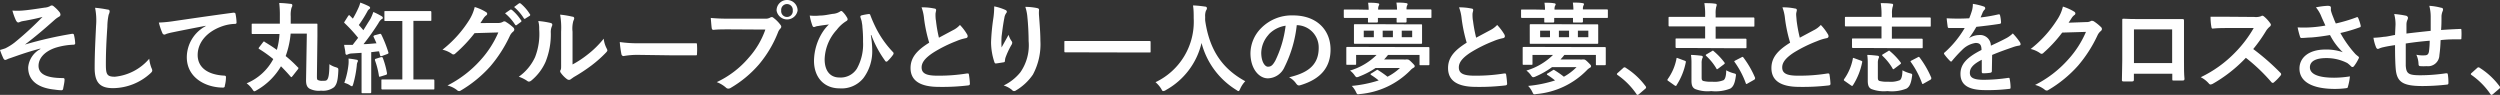<svg xmlns="http://www.w3.org/2000/svg" viewBox="0 0 356.79 13.54"><rect x="0" y="0" width="356.79" height="13.54" fill="#333333" stroke="none"/><defs><style>.cls-1{fill:#fff;}</style></defs><title>font (20)</title><g id="レイヤー_2" data-name="レイヤー 2"><g id="P7"><g id="font"><path class="cls-1" d="M5.76,6.93C3.67,7.48,2.34,8,1.15,8.4a1.39,1.39,0,0,1-.41.16c-.07,0-.21-.1-.28-.28A10.87,10.87,0,0,1,0,7.13c.31-.08.43-.13.73-.22a7.52,7.52,0,0,0,1.34-.83,45.54,45.54,0,0,0,4-3.67c-.85.24-1.61.38-2.49.55A5,5,0,0,0,3,3.07a1.67,1.67,0,0,1-.39.14c-.13,0-.24-.13-.34-.31a8.86,8.86,0,0,1-.5-1.39,9.09,9.09,0,0,0,1.38,0c.94-.07,2-.24,3.2-.42A1.93,1.93,0,0,0,7.13.88.45.45,0,0,1,7.4.78c.12,0,.21.07.37.21a5.1,5.1,0,0,1,.69.7.66.66,0,0,1,.17.4c0,.14-.09.24-.25.32a3.43,3.43,0,0,0-.58.42C6.35,4.12,5.15,5.15,3.56,6.36l0,0a55.05,55.05,0,0,1,6.75-1.54c.18,0,.24.07.26.22a5.85,5.85,0,0,1,.16,1.14c0,.14-.07.18-.23.2a9.8,9.8,0,0,0-2.6.44c-1.63.56-2.4,1.56-2.4,2.57,0,1.34,1.47,1.75,3.5,1.75.14,0,.23.07.21.25,0,.35-.14.92-.18,1.18s-.11.31-.31.31a8.86,8.86,0,0,1-.92-.09c-2.63-.27-3.78-1.47-3.78-3.16A3.28,3.28,0,0,1,5.76,7Z"/><path class="cls-1" d="M15.32,1.36c.24,0,.33.12.33.26a1.28,1.28,0,0,1-.14.47,8.57,8.57,0,0,0-.19,1.71c-.14,2.15-.21,3.58-.21,5.42,0,1.41.17,1.73,1.29,1.73a7.39,7.39,0,0,0,4.9-2.57,5.08,5.08,0,0,0,.32,1.33.89.89,0,0,1,.11.33c0,.13-.05.24-.28.44a8,8,0,0,1-5.31,2.1c-1.79,0-2.63-.72-2.63-2.86,0-2.35.13-4.37.2-6.05a9.21,9.21,0,0,0-.14-2.56A15.26,15.26,0,0,1,15.32,1.36Z"/><path class="cls-1" d="M29.35,3.68c-1.71.33-3.21.62-4.71.93a8.76,8.76,0,0,0-.88.22.89.89,0,0,1-.31.11.33.33,0,0,1-.27-.21,9.32,9.32,0,0,1-.51-1.51A18.49,18.49,0,0,0,24.89,3c1.73-.25,4.81-.71,8.42-1.19.21,0,.28.06.3.16a7.52,7.52,0,0,1,.15,1.23c0,.17-.08.21-.27.21a6,6,0,0,0-1.7.31c-2.39.81-3.58,2.45-3.58,4.13s1.29,2.79,3.73,2.94c.22,0,.31.06.31.21a4.9,4.9,0,0,1-.16,1.21c0,.21-.09.29-.26.29-2.47,0-5.17-1.41-5.17-4.33a5.06,5.06,0,0,1,2.69-4.44Z"/><path class="cls-1" d="M41.75,10.86c-.08.09-.13.15-.17.15a.21.21,0,0,1-.11-.08c-.45-.52-.9-1-1.37-1.47a9.36,9.36,0,0,1-3.46,3.41.92.92,0,0,1-.34.16c-.08,0-.15-.09-.29-.3a3.61,3.61,0,0,0-.81-.84A7.58,7.58,0,0,0,39,8.43,17.55,17.55,0,0,0,37,7c-.12-.08-.12-.11,0-.27L37.56,6c.09-.11.13-.11.24,0,.58.35,1.15.71,1.71,1.12a10.44,10.44,0,0,0,.38-2.27H38c-1.29,0-1.78,0-1.92,0s-.16,0-.16-.17V3.54c0-.15,0-.16.16-.16s.63,0,1.92,0h1.94c0-.35,0-.72,0-1.11A13.93,13.93,0,0,0,39.85.43c.54,0,1.15.07,1.61.12.21,0,.26.11.26.19a.63.63,0,0,1-.11.35,3.67,3.67,0,0,0-.12,1.21c0,.36,0,.71,0,1.08l1.67,0,2,0c.13,0,.14,0,.14.15,0,.43,0,1.16,0,1.67l-.07,5.61c0,.41,0,.52.13.61a1.38,1.38,0,0,0,.7.11c.39,0,.54,0,.67-.21s.27-.6.28-2.16a3,3,0,0,0,.9.43c.4.13.39.16.37.61-.07,1.3-.21,1.83-.6,2.24a2.61,2.61,0,0,1-1.85.5,2.89,2.89,0,0,1-1.66-.29c-.33-.21-.51-.53-.49-1.3l.11-6.55-2.31,0A12.49,12.49,0,0,1,40.77,8a17.83,17.83,0,0,1,1.74,1.61c.05,0,.08.08.08.12a.38.38,0,0,1-.1.19Z"/><path class="cls-1" d="M54.15,4.85c.17-.06.2,0,.27.08a17.28,17.28,0,0,1,1,2.52c.06.14,0,.21-.17.27L54.49,8c-.15.06-.21,0-.24-.09s-.1-.38-.15-.58c-.35,0-.73.09-1.12.11v3.87c0,1.29,0,1.76,0,1.83s0,.16-.16.16H51.76c-.14,0-.16,0-.16-.16s0-.54,0-1.83V7.54l-1.41.09a1.26,1.26,0,0,0-.51.12.63.63,0,0,1-.22.07c-.1,0-.14-.1-.17-.24,0-.34-.12-.73-.18-1.18.41,0,.9,0,1.23,0,.25-.34.52-.67.77-1a20.52,20.52,0,0,0-1.9-2.07c-.06-.06-.09-.08-.09-.13s.05-.09.1-.18l.46-.73c.06-.08.1-.12.14-.12s.07,0,.13.08l.41.41a14.6,14.6,0,0,0,.74-1.42,4.34,4.34,0,0,0,.32-.87,11.18,11.18,0,0,1,1.22.52c.14.09.18.14.18.23s-.05.12-.12.18a.77.77,0,0,0-.27.33,17.67,17.67,0,0,1-1.22,1.94c.22.24.44.49.65.74.33-.53.65-1.06,1-1.6a7.19,7.19,0,0,0,.42-1,9.21,9.21,0,0,1,1.18.6c.12.07.17.12.17.21s0,.15-.16.21a1.66,1.66,0,0,0-.46.57,34.05,34.05,0,0,1-2.13,3c.62,0,1.25-.08,1.85-.12-.13-.31-.27-.62-.41-.91-.05-.13,0-.17.16-.24Zm-4.41,4.3a5,5,0,0,0,0-.79,10.09,10.09,0,0,1,1.11.16c.16,0,.23.09.23.16a.37.37,0,0,1-.07.21,1.3,1.3,0,0,0-.09.45A15.34,15.34,0,0,1,50.41,12c-.07.21-.11.31-.18.31a.77.77,0,0,1-.33-.17,3,3,0,0,0-.76-.32A11.54,11.54,0,0,0,49.74,9.15Zm4.65-1c.16,0,.18,0,.24.1a12.25,12.25,0,0,1,.6,2.19c0,.15,0,.19-.17.25l-.72.22c-.21.07-.23.06-.26-.08a11.27,11.27,0,0,0-.57-2.23c0-.15,0-.18.15-.22ZM56.77,3C55.53,3,55.11,3,55,3s-.14,0-.14-.15V1.75c0-.15,0-.17.14-.17s.51,0,1.75,0h2.9c1.25,0,1.67,0,1.75,0s.16,0,.16.17V2.83c0,.14,0,.15-.16.15s-.5,0-1.75,0H59v8.36H60c1.3,0,1.75,0,1.82,0s.17,0,.17.17v1.1c0,.14,0,.16-.17.16s-.52,0-1.82,0H56.42c-1.3,0-1.75,0-1.83,0s-.16,0-.16-.16v-1.1c0-.16,0-.17.16-.17s.53,0,1.83,0h1V3Z"/><path class="cls-1" d="M71.08,3.28a1.31,1.31,0,0,0,.7-.17A.33.33,0,0,1,72,3.05a.37.37,0,0,1,.22.09,6.54,6.54,0,0,1,1,.75.46.46,0,0,1,.18.33.41.41,0,0,1-.16.29,1.68,1.68,0,0,0-.47.6,19.11,19.11,0,0,1-2.77,4.33,17.62,17.62,0,0,1-4.26,3.49.4.4,0,0,1-.22.07.49.49,0,0,1-.32-.16,3.64,3.64,0,0,0-1.34-.64,16.06,16.06,0,0,0,4.67-3.57,14.2,14.2,0,0,0,2.59-4l-3.39.1A19.8,19.8,0,0,1,65,7.62a.4.4,0,0,1-.29.15.31.31,0,0,1-.21-.08,3.86,3.86,0,0,0-1.35-.6,16.62,16.62,0,0,0,3.77-4.16A6.27,6.27,0,0,0,67.75,1a6.69,6.69,0,0,1,1.64.74.28.28,0,0,1,.14.24.27.27,0,0,1-.16.23,1.84,1.84,0,0,0-.35.38c-.15.24-.29.45-.46.7Zm1.74-1.89c.07-.06.13,0,.21,0a6.63,6.63,0,0,1,1.33,1.5.14.14,0,0,1,0,.23l-.59.43a.15.15,0,0,1-.24,0A7,7,0,0,0,72.08,1.9ZM74.07.48c.08-.06.12,0,.21,0A6.23,6.23,0,0,1,75.61,2a.16.16,0,0,1,0,.25L75,2.63a.14.14,0,0,1-.23,0A6.87,6.87,0,0,0,73.37,1Z"/><path class="cls-1" d="M78.6,3.28c.24.07.26.24.18.43a2.08,2.08,0,0,0-.17,1,10.52,10.52,0,0,1-.75,4.12,7.25,7.25,0,0,1-2,2.64.66.66,0,0,1-.37.18.45.45,0,0,1-.26-.11,4.89,4.89,0,0,0-1.19-.59,7,7,0,0,0,2.32-2.79,9.07,9.07,0,0,0,.59-4A3.82,3.82,0,0,0,76.82,3,11.84,11.84,0,0,1,78.6,3.28ZM81.71,9.2a14.12,14.12,0,0,0,2-1.3,13.63,13.63,0,0,0,2.45-2.38,3.84,3.84,0,0,0,.43,1.41.81.81,0,0,1,.09.24c0,.1-.06.2-.21.35a17.48,17.48,0,0,1-2.08,1.84A24.35,24.35,0,0,1,81.89,11l-.41.29a.43.43,0,0,1-.28.11.59.59,0,0,1-.29-.11,4,4,0,0,1-.84-.85.53.53,0,0,1-.13-.3A.48.48,0,0,1,80,10c.1-.18.08-.35.08-1.06V4.52a11.14,11.14,0,0,0-.14-2.43,12.76,12.76,0,0,1,1.75.29c.19,0,.26.13.26.24a1,1,0,0,1-.12.35,4.07,4.07,0,0,0-.12,1.55Z"/><path class="cls-1" d="M91,7.83A11.19,11.19,0,0,0,89,8c-.16,0-.28-.09-.32-.3A16.19,16.19,0,0,1,88.45,6a18,18,0,0,0,3,.17H96c1.06,0,2.14,0,3.22,0,.21,0,.25,0,.25.2a9.69,9.69,0,0,1,0,1.32c0,.17,0,.22-.25.21l-3.12,0Z"/><path class="cls-1" d="M104.15,4.19c-.91,0-1.71,0-2.31.07-.19,0-.24-.09-.27-.28s-.1-1-.13-1.42a24.48,24.48,0,0,0,2.69.1h5a1.32,1.32,0,0,0,.77-.14.43.43,0,0,1,.24-.08.29.29,0,0,1,.24.1,4.78,4.78,0,0,1,1,1,.49.49,0,0,1,.12.28.42.42,0,0,1-.14.27,1.57,1.57,0,0,0-.33.54,16.43,16.43,0,0,1-2.71,4.56,16,16,0,0,1-4,3.33.72.72,0,0,1-.38.13.51.51,0,0,1-.35-.16,4.18,4.18,0,0,0-1.3-.77,13.5,13.5,0,0,0,4.58-3.5,11.88,11.88,0,0,0,2.36-4Zm9.68-2.69a1.52,1.52,0,0,1-3,0A1.48,1.48,0,0,1,112.31,0,1.5,1.5,0,0,1,113.83,1.5Zm-2.34,0a.83.83,0,1,0,1.65,0,.83.83,0,1,0-1.65,0Z"/><path class="cls-1" d="M124.28,5a13.38,13.38,0,0,1,.2,2.15,6.37,6.37,0,0,1-1.26,4,4,4,0,0,1-3.41,1.46c-2.18,0-3.64-1.55-3.64-3.94a7.83,7.83,0,0,1,1.29-4.18,6.21,6.21,0,0,1,.84-1c-.46.07-1,.12-1.57.23-.23,0-.44.14-.56.14s-.19-.1-.23-.21a8.52,8.52,0,0,1-.38-1.43,6.92,6.92,0,0,0,1.44,0c.62,0,1.16-.13,1.83-.24a2.18,2.18,0,0,0,1-.3.46.46,0,0,1,.23-.11.26.26,0,0,1,.19.11,3.41,3.41,0,0,1,.59.75.64.64,0,0,1,.13.32c0,.11-.07.2-.22.28a5,5,0,0,0-1.33,1.22,6.51,6.51,0,0,0-1.73,4.2c0,1.79.9,2.61,2.1,2.61a2.74,2.74,0,0,0,2.51-1.28,7.09,7.09,0,0,0,.87-3.81,17.78,17.78,0,0,0-.09-2.1c0-.29-.07-.56-.09-.73s-.09-.35-.16-.57-.07-.31.14-.38A9,9,0,0,1,124,2c.12,0,.19.06.21.16a19.29,19.29,0,0,0,.94,2.1,14.19,14.19,0,0,0,2.3,3.18.23.23,0,0,1,.08.18.45.45,0,0,1-.09.22,6.37,6.37,0,0,1-.78.89.23.23,0,0,1-.15.07.26.26,0,0,1-.22-.17A15.43,15.43,0,0,1,124.35,5Z"/><path class="cls-1" d="M133.35,1.22c.17,0,.25.11.25.22s-.09.39-.09.59,0,.62.07.94A19.17,19.17,0,0,0,134,5.38l2-1.07a3.23,3.23,0,0,0,1-.75,7.13,7.13,0,0,1,1,1.31.57.57,0,0,1,.1.3c0,.14-.08.25-.28.28a6.65,6.65,0,0,0-1.34.42,19,19,0,0,0-3.29,1.64c-1.22.8-1.66,1.45-1.66,2.11,0,.83.62,1.18,2.23,1.18a25.14,25.14,0,0,0,4.27-.32c.16,0,.23,0,.25.17a10.35,10.35,0,0,1,.14,1.3c0,.15-.08.22-.25.24a31.12,31.12,0,0,1-4.17.21c-2.65,0-4.05-.87-4.05-2.69,0-1.56,1-2.58,2.66-3.62a20.88,20.88,0,0,1-.73-3.42,6.25,6.25,0,0,0-.36-1.62A7.86,7.86,0,0,1,133.35,1.22Z"/><path class="cls-1" d="M143.42,1.39c.18.07.27.15.27.28a.32.32,0,0,1-.1.22,1.54,1.54,0,0,0-.25.66c-.2,1-.31,2-.4,2.67a13.37,13.37,0,0,0,0,1.55c.31-.55.6-1.08,1-1.8a3,3,0,0,0,.44.91.34.34,0,0,1,.08.23.71.71,0,0,1-.14.35,11.56,11.56,0,0,0-.83,1.79,2.29,2.29,0,0,0-.07.42c0,.14-.05.2-.18.22s-.77.13-1.12.17c-.1,0-.17-.08-.2-.18A9.06,9.06,0,0,1,141.44,6a30.17,30.17,0,0,1,.34-3.49,12.31,12.31,0,0,0,.11-1.6A7.39,7.39,0,0,1,143.42,1.39ZM148,1.15c.28.07.31.14.28.38a4.5,4.5,0,0,0,0,.64c.1,1.33.2,2.61.2,3.62a9.15,9.15,0,0,1-1.07,4.86A7.64,7.64,0,0,1,145,12.9a.46.46,0,0,1-.28.1.39.39,0,0,1-.29-.16,3.4,3.4,0,0,0-1.19-.64,6.88,6.88,0,0,0,2.38-1.88,6.74,6.74,0,0,0,1.18-4.47c0-1-.07-2.45-.17-3.34a6.37,6.37,0,0,0-.3-1.53A8.43,8.43,0,0,1,148,1.15Z"/><path class="cls-1" d="M153.83,7.47c-1.26,0-1.69,0-1.78,0s-.15,0-.15-.14V6c0-.13,0-.15.15-.15s.52,0,1.78,0h8.45c1.26,0,1.7,0,1.78,0s.15,0,.15.15V7.35c0,.13,0,.14-.15.14s-.52,0-1.78,0Z"/><path class="cls-1" d="M177,12.66c-.11.24-.15.34-.25.34s-.15-.06-.32-.17a11.17,11.17,0,0,1-4.95-6.7,10.39,10.39,0,0,1-5.07,6.71A.77.77,0,0,1,166,13c-.1,0-.15-.09-.28-.33a4,4,0,0,0-.81-.94,9.55,9.55,0,0,0,5.45-9.13c0-.62,0-1.21-.1-1.82.54,0,1.22.09,1.72.16.18,0,.27.12.27.23a.61.61,0,0,1-.14.35,2.16,2.16,0,0,0-.11.92,4.35,4.35,0,0,0,0,.51c.6,4.1,2.37,6.82,5.72,8.64A3.85,3.85,0,0,0,177,12.66Z"/><path class="cls-1" d="M185.07,3.57a17.52,17.52,0,0,1-1.75,6,2.66,2.66,0,0,1-2.38,1.61c-1.23,0-2.48-1.32-2.48-3.6A5.16,5.16,0,0,1,180,4a6.12,6.12,0,0,1,4.55-1.8c3.37,0,5.34,2.08,5.34,4.87,0,2.6-1.47,4.24-4.31,5.09-.3.09-.42,0-.61-.25a2.81,2.81,0,0,0-1-.88c2.37-.56,4.23-1.54,4.23-4.19a3.18,3.18,0,0,0-3.13-3.25Zm-4,1.36A4,4,0,0,0,180,7.52c0,1.29.52,2,.95,2s.67-.18,1.05-.85a15.66,15.66,0,0,0,1.48-5A4.14,4.14,0,0,0,181.05,4.93Z"/><path class="cls-1" d="M195.33,1.39a7.33,7.33,0,0,0-.08-1c.47,0,1,0,1.38.08.13,0,.21.07.21.15a.46.46,0,0,1-.08.21,1.15,1.15,0,0,0-.07.54h2.69a7.43,7.43,0,0,0-.09-1c.47,0,1,0,1.4.08.12,0,.2.06.2.16a.51.51,0,0,1-.08.19,1.15,1.15,0,0,0-.07.54h1.64c1.26,0,1.68,0,1.76,0s.15,0,.15.15v.91c0,.14,0,.16-.15.16s-.5,0-1.76,0h-1.64c0,.29,0,.45,0,.5s0,.16-.17.16h-1.1c-.14,0-.15,0-.15-.16s0-.21,0-.5h-2.67c0,.29,0,.45,0,.5s0,.16-.17.16h-1.08c-.15,0-.17,0-.17-.16s0-.22,0-.5h-1.53c-1.25,0-1.68,0-1.77,0s-.15,0-.15-.16V1.51c0-.14,0-.15.15-.15s.52,0,1.77,0ZM202,6.72c1.3,0,1.76,0,1.85,0s.15,0,.15.15,0,.29,0,.57v.42c0,1,0,1.21,0,1.29s0,.16-.15.16h-1.11c-.14,0-.15,0-.15-.16V7.84h-4.5a7.07,7.07,0,0,1-.56.65h2.79a1.25,1.25,0,0,0,.32,0,.58.58,0,0,1,.21,0c.13,0,.22,0,.63.41s.42.44.42.55a.24.24,0,0,1-.17.22,1.78,1.78,0,0,0-.46.38,11.51,11.51,0,0,1-7.17,3.37c-.41.08-.41.06-.58-.29a3.34,3.34,0,0,0-.6-.87,18.09,18.09,0,0,0,3.84-.78,9.59,9.59,0,0,0-1.07-.77.15.15,0,0,1-.09-.12s0-.08.14-.13l.67-.42c.15-.1.18-.1.31,0a13.64,13.64,0,0,1,1.3.91,7.89,7.89,0,0,0,1.78-1.25h-3.48A11.38,11.38,0,0,1,194,10.91a1,1,0,0,1-.35.11c-.11,0-.18-.07-.31-.25a3,3,0,0,0-.67-.7,9,9,0,0,0,3.79-2.23h-2.92V9.08c0,.15,0,.17-.16.17H192.3c-.15,0-.16,0-.16-.17s0-.24,0-1.25V7.51c0-.37,0-.56,0-.66s0-.15.16-.15.55,0,1.85,0Zm-1.14-3.25c1.36,0,1.85,0,1.95,0s.14,0,.14.15,0,.29,0,.84v.81c0,.55,0,.76,0,.84s0,.14-.14.14-.59,0-1.95,0h-5.54c-1.38,0-1.87,0-1.95,0s-.14,0-.14-.14,0-.29,0-.84V4.44c0-.55,0-.76,0-.84s0-.15.14-.15.57,0,1.95,0Zm-4.79,1.84V4.38h-1.44v.93Zm2.72,0V4.38h-1.46v.93Zm2.75-.93h-1.49v.93h1.49Z"/><path class="cls-1" d="M210,1.22c.17,0,.25.11.25.22s-.1.39-.1.59,0,.62.07.94a21,21,0,0,0,.45,2.41l2-1.07a3.5,3.5,0,0,0,1-.75,7.6,7.6,0,0,1,1,1.31.67.67,0,0,1,.1.3c0,.14-.09.25-.28.28a6.74,6.74,0,0,0-1.35.42,19.79,19.79,0,0,0-3.29,1.64c-1.22.8-1.65,1.45-1.65,2.11,0,.83.61,1.18,2.22,1.18a25.18,25.18,0,0,0,4.28-.32c.15,0,.22,0,.25.17a12.63,12.63,0,0,1,.14,1.3c0,.15-.09.22-.25.24a31.37,31.37,0,0,1-4.18.21c-2.65,0-4-.87-4-2.69,0-1.56,1-2.58,2.66-3.62a21.93,21.93,0,0,1-.72-3.42,6.19,6.19,0,0,0-.37-1.62A8,8,0,0,1,210,1.22Z"/><path class="cls-1" d="M220.5,1.39a7.33,7.33,0,0,0-.08-1c.47,0,1,0,1.38.08.13,0,.22.07.22.15a.4.4,0,0,1-.09.21,1.15,1.15,0,0,0-.07.54h2.69a7.46,7.46,0,0,0-.08-1c.46,0,1,0,1.4.08.11,0,.19.06.19.16a.51.51,0,0,1-.08.19,1.15,1.15,0,0,0-.07.54h1.64c1.26,0,1.68,0,1.76,0s.16,0,.16.15v.91c0,.14,0,.16-.16.16s-.5,0-1.76,0h-1.64c0,.29,0,.45,0,.5s0,.16-.17.16h-1.09c-.14,0-.16,0-.16-.16s0-.21,0-.5h-2.68c0,.29,0,.45,0,.5s0,.16-.17.16h-1.08c-.15,0-.17,0-.17-.16s0-.22,0-.5H219c-1.25,0-1.68,0-1.76,0s-.16,0-.16-.16V1.51c0-.14,0-.15.16-.15s.51,0,1.76,0Zm6.67,5.33c1.3,0,1.76,0,1.85,0s.15,0,.15.15,0,.29,0,.57v.42c0,1,0,1.21,0,1.29s0,.16-.15.16h-1.11c-.14,0-.15,0-.15-.16V7.84h-4.5a7.07,7.07,0,0,1-.56.65h2.79a1.25,1.25,0,0,0,.32,0,.63.63,0,0,1,.21,0c.13,0,.22,0,.63.41s.42.44.42.55a.24.24,0,0,1-.17.22,2,2,0,0,0-.46.38,11.48,11.48,0,0,1-7.17,3.37c-.41.08-.41.06-.58-.29a3.34,3.34,0,0,0-.6-.87,18.09,18.09,0,0,0,3.84-.78,10.66,10.66,0,0,0-1.06-.77c-.07,0-.1-.09-.1-.12s0-.08.14-.13l.67-.42c.15-.1.18-.1.31,0a12.48,12.48,0,0,1,1.3.91A7.89,7.89,0,0,0,225,9.58H221.5a11.75,11.75,0,0,1-2.33,1.33,1,1,0,0,1-.35.11c-.11,0-.18-.07-.31-.25a3,3,0,0,0-.67-.7,9.09,9.09,0,0,0,3.8-2.23h-2.93V9.08c0,.15,0,.17-.15.17h-1.08c-.16,0-.17,0-.17-.17s0-.24,0-1.25V7.51c0-.37,0-.56,0-.66s0-.15.17-.15.54,0,1.85,0ZM226,3.47c1.36,0,1.85,0,1.95,0s.14,0,.14.15,0,.29,0,.84v.81c0,.55,0,.76,0,.84s0,.14-.14.14-.59,0-1.95,0h-5.54c-1.38,0-1.87,0-2,0s-.14,0-.14-.14,0-.29,0-.84V4.44c0-.55,0-.76,0-.84s0-.15.14-.15.57,0,2,0Zm-4.79,1.84V4.38H219.8v.93Zm2.72,0V4.38h-1.45v.93Zm2.75-.93h-1.49v.93h1.49Z"/><path class="cls-1" d="M231.64,9.72a.29.29,0,0,1,.21-.11.28.28,0,0,1,.19.08,10.5,10.5,0,0,1,2.78,2.57c.09.11.1.15.1.21s0,.12-.14.22l-.85.73c-.1.08-.16.12-.2.12s-.13,0-.19-.13a10.56,10.56,0,0,0-2.65-2.68c-.09-.06-.13-.1-.13-.14s0-.09.1-.17Z"/><path class="cls-1" d="M238.13,11.58c-.19-.11-.19-.16-.12-.29a7.31,7.31,0,0,0,1.25-2.91c0-.16.06-.13.24-.06l.92.34c.18.07.2.11.17.23a9.32,9.32,0,0,1-1.32,3.27c0,.07-.07.1-.11.1a.32.32,0,0,1-.17-.07Zm3.08-4.73c-1.36,0-1.82,0-1.91,0s-.17,0-.17-.16V5.64c0-.14,0-.15.17-.15s.55,0,1.91,0h2.14V3.77h-3.29c-1.26,0-1.7,0-1.78,0s-.15,0-.15-.16V2.58c0-.16,0-.17.15-.17s.52,0,1.78,0h3.29V2.25a9.87,9.87,0,0,0-.11-1.8c.53,0,1.06,0,1.55.08.14,0,.21.07.21.16a.68.68,0,0,1-.07.29,3.74,3.74,0,0,0-.08,1v.51h3.6c1.26,0,1.7,0,1.78,0s.15,0,.15.17V3.64c0,.14,0,.16-.15.16s-.52,0-1.78,0h-3.6V5.52h2.33c1.37,0,1.84,0,1.91,0s.16,0,.16.15V6.72c0,.14,0,.16-.16.16s-.54,0-1.91,0ZM242.85,11c0,.28,0,.45.22.55a4.19,4.19,0,0,0,1.28.11,3.43,3.43,0,0,0,1.63-.22c.23-.16.37-.58.38-1.41a4.49,4.49,0,0,0,1.07.43c.35.09.35.11.29.49-.14,1-.38,1.45-.78,1.69a5.67,5.67,0,0,1-2.72.36,4.93,4.93,0,0,1-2.31-.3c-.34-.19-.51-.47-.51-1.19V9a7.6,7.6,0,0,0-.07-1.16c.47,0,1,.06,1.43.11.17,0,.26.09.26.17a.42.42,0,0,1-.08.22,2,2,0,0,0-.09.68Zm1.43-3.68c.08-.06.12-.09.16-.09s.07,0,.13.07a9.72,9.72,0,0,1,1.53,1.61c.08.12.08.14-.07.27l-.8.6c-.09.06-.13.1-.17.1s-.07,0-.11-.11A7.8,7.8,0,0,0,243.52,8c-.06-.06-.08-.08-.08-.11s0-.09.11-.14Zm4.24.87c.17-.1.2-.09.28,0a13.6,13.6,0,0,1,1.68,2.91c0,.13,0,.18-.11.27l-.94.53a.33.33,0,0,1-.18.08c-.06,0-.07,0-.1-.11a12.5,12.5,0,0,0-1.58-3c-.09-.11-.09-.14.1-.24Z"/><path class="cls-1" d="M256.19,1.22c.17,0,.25.11.25.22s-.1.39-.1.59.05.62.07.94a21,21,0,0,0,.45,2.41l2-1.07a3.36,3.36,0,0,0,1-.75,7.13,7.13,0,0,1,1,1.31.57.57,0,0,1,.1.3c0,.14-.09.25-.28.28a6.94,6.94,0,0,0-1.35.42A19.79,19.79,0,0,0,256,7.51c-1.22.8-1.65,1.45-1.65,2.11,0,.83.61,1.18,2.23,1.18a25.14,25.14,0,0,0,4.27-.32c.15,0,.22,0,.25.17a12.63,12.63,0,0,1,.14,1.3c0,.15-.08.22-.25.24a31.37,31.37,0,0,1-4.18.21c-2.64,0-4-.87-4-2.69,0-1.56,1-2.58,2.67-3.62a20.88,20.88,0,0,1-.73-3.42,6.19,6.19,0,0,0-.37-1.62A7.89,7.89,0,0,1,256.19,1.22Z"/><path class="cls-1" d="M263.3,11.58c-.18-.11-.18-.16-.11-.29a7.44,7.44,0,0,0,1.24-2.91c0-.16.06-.13.24-.06l.93.34c.18.07.19.11.16.23a9.51,9.51,0,0,1-1.31,3.27c-.05.07-.07.1-.12.1a.3.3,0,0,1-.16-.07Zm3.08-4.73c-1.36,0-1.82,0-1.9,0s-.17,0-.17-.16V5.64c0-.14,0-.15.17-.15s.54,0,1.9,0h2.14V3.77h-3.29c-1.26,0-1.69,0-1.78,0s-.15,0-.15-.16V2.58c0-.16,0-.17.15-.17s.52,0,1.78,0h3.29V2.25a9.87,9.87,0,0,0-.11-1.8c.53,0,1.07,0,1.56.08.14,0,.21.07.21.16a.87.87,0,0,1-.07.29,3.16,3.16,0,0,0-.09,1v.51h3.6c1.26,0,1.7,0,1.78,0s.15,0,.15.17V3.64c0,.14,0,.16-.15.16s-.52,0-1.78,0H270V5.52h2.33c1.37,0,1.85,0,1.92,0s.15,0,.15.15V6.72c0,.14,0,.16-.15.16s-.55,0-1.92,0ZM268,11c0,.28,0,.45.22.55a4.19,4.19,0,0,0,1.28.11,3.5,3.5,0,0,0,1.64-.22c.22-.16.36-.58.37-1.41a4.49,4.49,0,0,0,1.07.43c.35.09.35.11.29.49-.14,1-.37,1.45-.78,1.69a5.67,5.67,0,0,1-2.72.36,5,5,0,0,1-2.31-.3c-.34-.19-.5-.47-.5-1.19V9a9.14,9.14,0,0,0-.07-1.16c.46,0,1,.06,1.42.11.17,0,.26.09.26.17a.51.51,0,0,1-.07.22A1.69,1.69,0,0,0,268,9Zm1.43-3.68c.08-.06.12-.09.17-.09s.07,0,.12.07a9.33,9.33,0,0,1,1.53,1.61c.08.12.08.14-.07.27l-.8.6c-.08.06-.13.1-.17.1s-.07,0-.11-.11A7.8,7.8,0,0,0,268.69,8c-.05-.06-.08-.08-.08-.11s0-.09.11-.14Zm4.24.87c.17-.1.2-.09.28,0a13.6,13.6,0,0,1,1.68,2.91c0,.13,0,.18-.11.27l-.94.53a.33.33,0,0,1-.18.08c-.06,0-.07,0-.1-.11a12.5,12.5,0,0,0-1.58-3c-.09-.11-.09-.14.1-.24Z"/><path class="cls-1" d="M284.27,10.14c0,.15-.08.23-.26.25a7.21,7.21,0,0,1-1,.07c-.12,0-.18-.08-.18-.22,0-.5,0-1.21,0-1.71-1.25.64-1.7,1.19-1.7,1.86s.48,1,2,1a24.56,24.56,0,0,0,3.49-.28c.12,0,.18,0,.19.15a6.43,6.43,0,0,1,.13,1.15c0,.17,0,.27-.16.27a25.46,25.46,0,0,1-3.47.18c-2.3,0-3.52-.69-3.52-2.31,0-1.35.84-2.33,3-3.42,0-.71-.21-1-.84-1a3.37,3.37,0,0,0-1.93,1,18.7,18.7,0,0,0-1.41,1.53c-.06.08-.11.13-.16.13s-.1-.05-.16-.1a7.69,7.69,0,0,1-.8-.93.19.19,0,0,1-.05-.12c0-.06,0-.1.1-.16A14.3,14.3,0,0,0,280.39,4c-.65,0-1.41,0-2.24,0-.12,0-.17-.07-.19-.22s-.1-.74-.14-1.17a28.83,28.83,0,0,0,3.22,0,11.74,11.74,0,0,0,.42-1.2,3.76,3.76,0,0,0,.1-.86,9,9,0,0,1,1.59.39.25.25,0,0,1,.17.24.26.26,0,0,1-.1.21,1.42,1.42,0,0,0-.24.34c-.08.19-.15.38-.32.76a21.91,21.91,0,0,0,2.55-.44c.16,0,.2,0,.23.14a5.12,5.12,0,0,1,.14,1c0,.14-.05.2-.24.22-1,.16-2.26.31-3.28.42A14.22,14.22,0,0,1,281,5.45v0A2.77,2.77,0,0,1,282.43,5a1.54,1.54,0,0,1,1.7,1.52c.55-.26,1.35-.62,2.06-1a4.21,4.21,0,0,0,1.07-.75,9.4,9.4,0,0,1,1,1.23.61.61,0,0,1,.11.31c0,.11-.07.17-.21.2a4.22,4.22,0,0,0-.85.21c-.91.32-1.83.63-3,1.12Z"/><path class="cls-1" d="M297.74,3.15a1.22,1.22,0,0,0,.7-.17.32.32,0,0,1,.19,0,.42.42,0,0,1,.22.08,6.59,6.59,0,0,1,.95.76.43.43,0,0,1,.18.32.41.41,0,0,1-.16.29,1.72,1.72,0,0,0-.47.61,18.9,18.9,0,0,1-2.77,4.32,17.62,17.62,0,0,1-4.26,3.49.34.34,0,0,1-.22.07.47.47,0,0,1-.32-.15,3.81,3.81,0,0,0-1.34-.65,15.89,15.89,0,0,0,4.67-3.57,14.05,14.05,0,0,0,2.59-4l-3.39.1a19.27,19.27,0,0,1-2.65,2.87.41.41,0,0,1-.29.16.32.32,0,0,1-.21-.09,3.86,3.86,0,0,0-1.35-.6,16.45,16.45,0,0,0,3.77-4.16,5.72,5.72,0,0,0,.83-1.89,7.09,7.09,0,0,1,1.64.74.3.3,0,0,1,.14.24.28.28,0,0,1-.16.24,1.61,1.61,0,0,0-.35.38c-.15.24-.29.45-.46.7Z"/><path class="cls-1" d="M304.54,10.52v.83c0,.23-.05.26-.3.28h-1.11c-.24,0-.31-.05-.3-.21,0-.73.05-1.73.05-2.79V5.2c0-.76,0-1.52,0-2.33,0-.14,0-.2.15-.2.75.05,1.57.05,2.51.05h3.33c.91,0,2,0,2.64,0,.15,0,.19.07.18.28,0,.69,0,1.44,0,2.27V8.59c0,1.21,0,1.9.07,2.66,0,.19-.07.24-.27.24h-1.29c-.17,0-.18,0-.18-.23v-.74ZM310,4.2h-5.45V9H310Z"/><path class="cls-1" d="M321.72,2.42a2.11,2.11,0,0,0,1-.12.22.22,0,0,1,.16-.06.49.49,0,0,1,.23.11,5,5,0,0,1,.91,1,.32.32,0,0,1,.07.19.38.38,0,0,1-.18.28,2.68,2.68,0,0,0-.52.61A21.55,21.55,0,0,1,321.57,7a33.38,33.38,0,0,1,3.88,3.39.31.31,0,0,1,.11.2.38.38,0,0,1-.1.21,6.92,6.92,0,0,1-.93.95.24.24,0,0,1-.17.08.29.29,0,0,1-.2-.11,25.57,25.57,0,0,0-3.64-3.47,20.28,20.28,0,0,1-4.71,3.7.94.94,0,0,1-.32.11.31.31,0,0,1-.24-.13,3.8,3.8,0,0,0-1.17-.91A17.07,17.07,0,0,0,319,7.48,17,17,0,0,0,321.64,4L318,4c-.73,0-1.46,0-2.22.08-.11,0-.15-.08-.18-.24a8.12,8.12,0,0,1-.12-1.45c.75,0,1.45,0,2.36,0Z"/><path class="cls-1" d="M331.22,2.18a4.9,4.9,0,0,0-.7-1.13,10.4,10.4,0,0,1,1.66-.22c.37,0,.48.09.48.29a2.51,2.51,0,0,0,0,.39,6.72,6.72,0,0,0,.23.7c.17.42.29.76.47,1.14a22.31,22.31,0,0,0,2.93-.87c.14-.07.18-.06.27.1a6.22,6.22,0,0,1,.35,1.08c0,.14,0,.21-.11.23a21.7,21.7,0,0,1-2.79.82,15.64,15.64,0,0,0,2.14,3,3.79,3.79,0,0,0,.37.31c.08.07.14.11.14.18a.46.46,0,0,1-.09.24,5.38,5.38,0,0,1-.55.91c-.11.16-.18.21-.27.21s-.12,0-.23-.11A4.36,4.36,0,0,0,335,9a6.5,6.5,0,0,0-3-.71c-1.46,0-2.34.43-2.34,1.32,0,1,1.27,1.48,3.47,1.48a14.52,14.52,0,0,0,2.24-.19,7.68,7.68,0,0,1-.29,1.49c0,.14-.1.17-.27.2a12.68,12.68,0,0,1-1.55.1c-3.31,0-5.09-1.05-5.09-2.9,0-1.6,1.38-2.72,3.69-2.72a7.12,7.12,0,0,1,2.49.38A9.09,9.09,0,0,1,332.53,5c-.88.15-1.69.27-2.7.35-.38,0-1,.07-1.37.07-.13,0-.19-.08-.23-.25a11,11,0,0,1-.32-1.26,16,16,0,0,0,1.75,0,18,18,0,0,0,2.21-.26C331.64,3.12,331.44,2.72,331.22,2.18Z"/><path class="cls-1" d="M341.88,3.49A5.75,5.75,0,0,0,341.69,2a13.55,13.55,0,0,1,1.68.24.36.36,0,0,1,.29.3.84.84,0,0,1-.08.29,1.65,1.65,0,0,0-.14.62c0,.33,0,.86,0,1.34,1-.13,2.45-.28,3.46-.39,0-.7,0-1.46,0-2A6.16,6.16,0,0,0,346.7.83a8.41,8.41,0,0,1,1.7.28c.19,0,.26.12.26.26a.62.62,0,0,1-.08.28,2.3,2.3,0,0,0-.14.63c0,.76,0,1.31-.06,2,1.14-.08,2-.12,2.73-.15.12,0,.17,0,.17.14a8.83,8.83,0,0,1,0,1.15c0,.18,0,.19-.18.19-.92,0-1.86,0-2.79.12a19.12,19.12,0,0,1-.17,2.15,1.62,1.62,0,0,1-1.83,1.56,6.63,6.63,0,0,1-.87,0c-.22,0-.28-.11-.28-.37a3.38,3.38,0,0,0-.31-1.26A4.25,4.25,0,0,0,346,7.9c.38,0,.59-.11.66-.6a13,13,0,0,0,.1-1.49c-1.12.09-2.34.23-3.42.4,0,1.52,0,2.36,0,3.16.08,1.15.39,1.37,2.1,1.37a25.14,25.14,0,0,0,3.63-.28c.21,0,.25,0,.28.19a7.94,7.94,0,0,1,.08,1.17c0,.17-.05.24-.18.25a31.61,31.61,0,0,1-3.51.21c-2.83,0-3.66-.58-3.83-2.42-.07-.76-.1-1.93-.1-3.42-.71.1-1.16.18-1.69.3a3.06,3.06,0,0,0-.63.21c-.18.08-.28,0-.37-.16a5.8,5.8,0,0,1-.39-1.4,12,12,0,0,0,1.5-.14c.39,0,1.06-.18,1.58-.26Z"/><path class="cls-1" d="M353.51,9.72a.29.29,0,0,1,.22-.11.28.28,0,0,1,.18.08,10.5,10.5,0,0,1,2.78,2.57c.09.11.1.15.1.21s0,.12-.14.22l-.85.73c-.1.08-.16.12-.2.12s-.12,0-.19-.13a10.56,10.56,0,0,0-2.65-2.68c-.09-.06-.13-.1-.13-.14s0-.09.1-.17Z"/></g></g></g></svg>